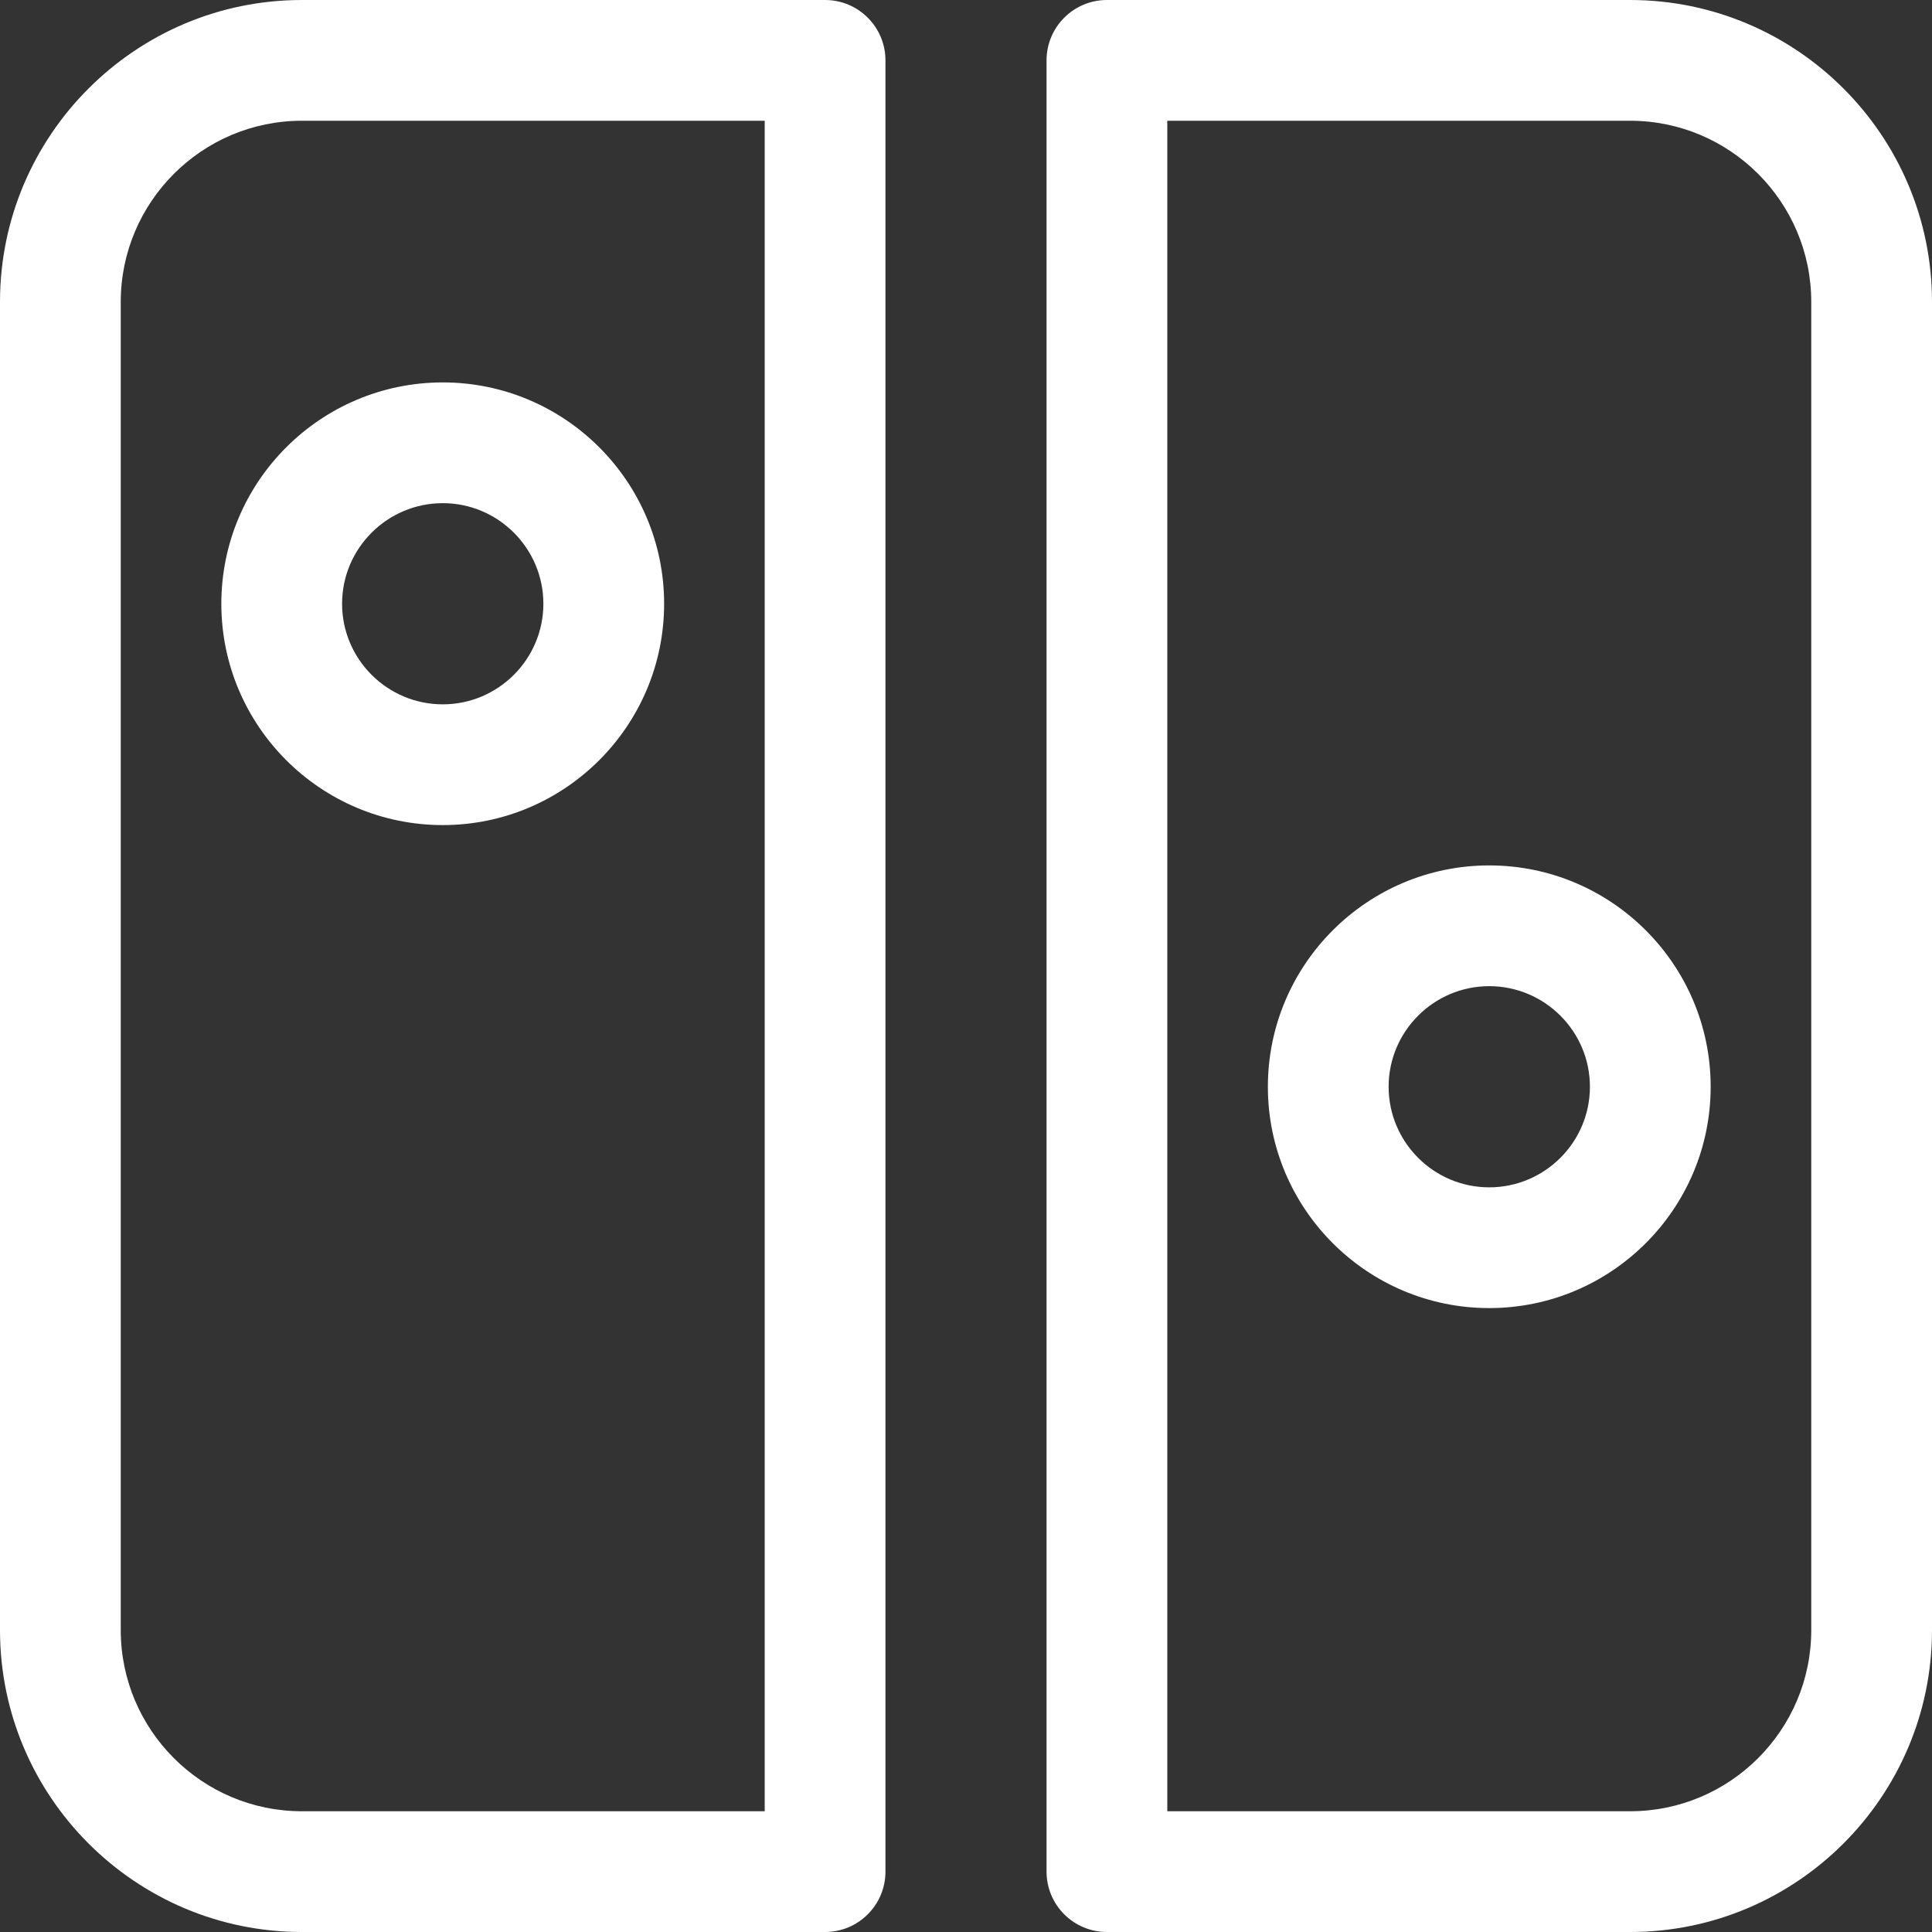 <svg width="16" height="16" viewBox="0 0 16 16" fill="none" xmlns="http://www.w3.org/2000/svg">
<rect x="0" y="0" width="16" height="16" fill="#333333" stroke="none"/>
<path d="M12.333 10.833C11.322 10.833 10.5 10.011 10.5 9C10.5 7.989 11.322 7.167 12.333 7.167C13.345 7.167 14.167 7.989 14.167 9C14.167 10.011 13.345 10.833 12.333 10.833ZM12.333 8.167C11.874 8.167 11.5 8.541 11.5 9C11.5 9.459 11.874 9.833 12.333 9.833C12.793 9.833 13.167 9.459 13.167 9C13.167 8.541 12.793 8.167 12.333 8.167ZM6.833 16H2.5C1.121 16 0 14.878 0 13.5V2.5C0 1.122 1.121 0 2.5 0H6.833C7.109 0 7.333 0.224 7.333 0.5V15.5C7.333 15.776 7.109 16 6.833 16ZM2.5 1C1.673 1 1 1.673 1 2.5V13.5C1 14.327 1.673 15 2.5 15H6.333V1H2.5Z" fill="white"/>
<path d="M13.5 16H9.167C8.891 16 8.667 15.776 8.667 15.5V0.5C8.667 0.224 8.891 0 9.167 0H13.5C14.879 0 16 1.122 16 2.5V13.5C16 14.878 14.879 16 13.5 16ZM9.667 15H13.5C14.327 15 15 14.327 15 13.5V2.5C15 1.673 14.327 1 13.5 1H9.667V15ZM3.667 6.833C2.655 6.833 1.833 6.011 1.833 5C1.833 3.989 2.655 3.167 3.667 3.167C4.678 3.167 5.5 3.989 5.5 5C5.5 6.011 4.678 6.833 3.667 6.833ZM3.667 4.167C3.207 4.167 2.833 4.541 2.833 5C2.833 5.459 3.207 5.833 3.667 5.833C4.126 5.833 4.5 5.459 4.5 5C4.5 4.541 4.126 4.167 3.667 4.167Z" fill="white"/>
</svg>
